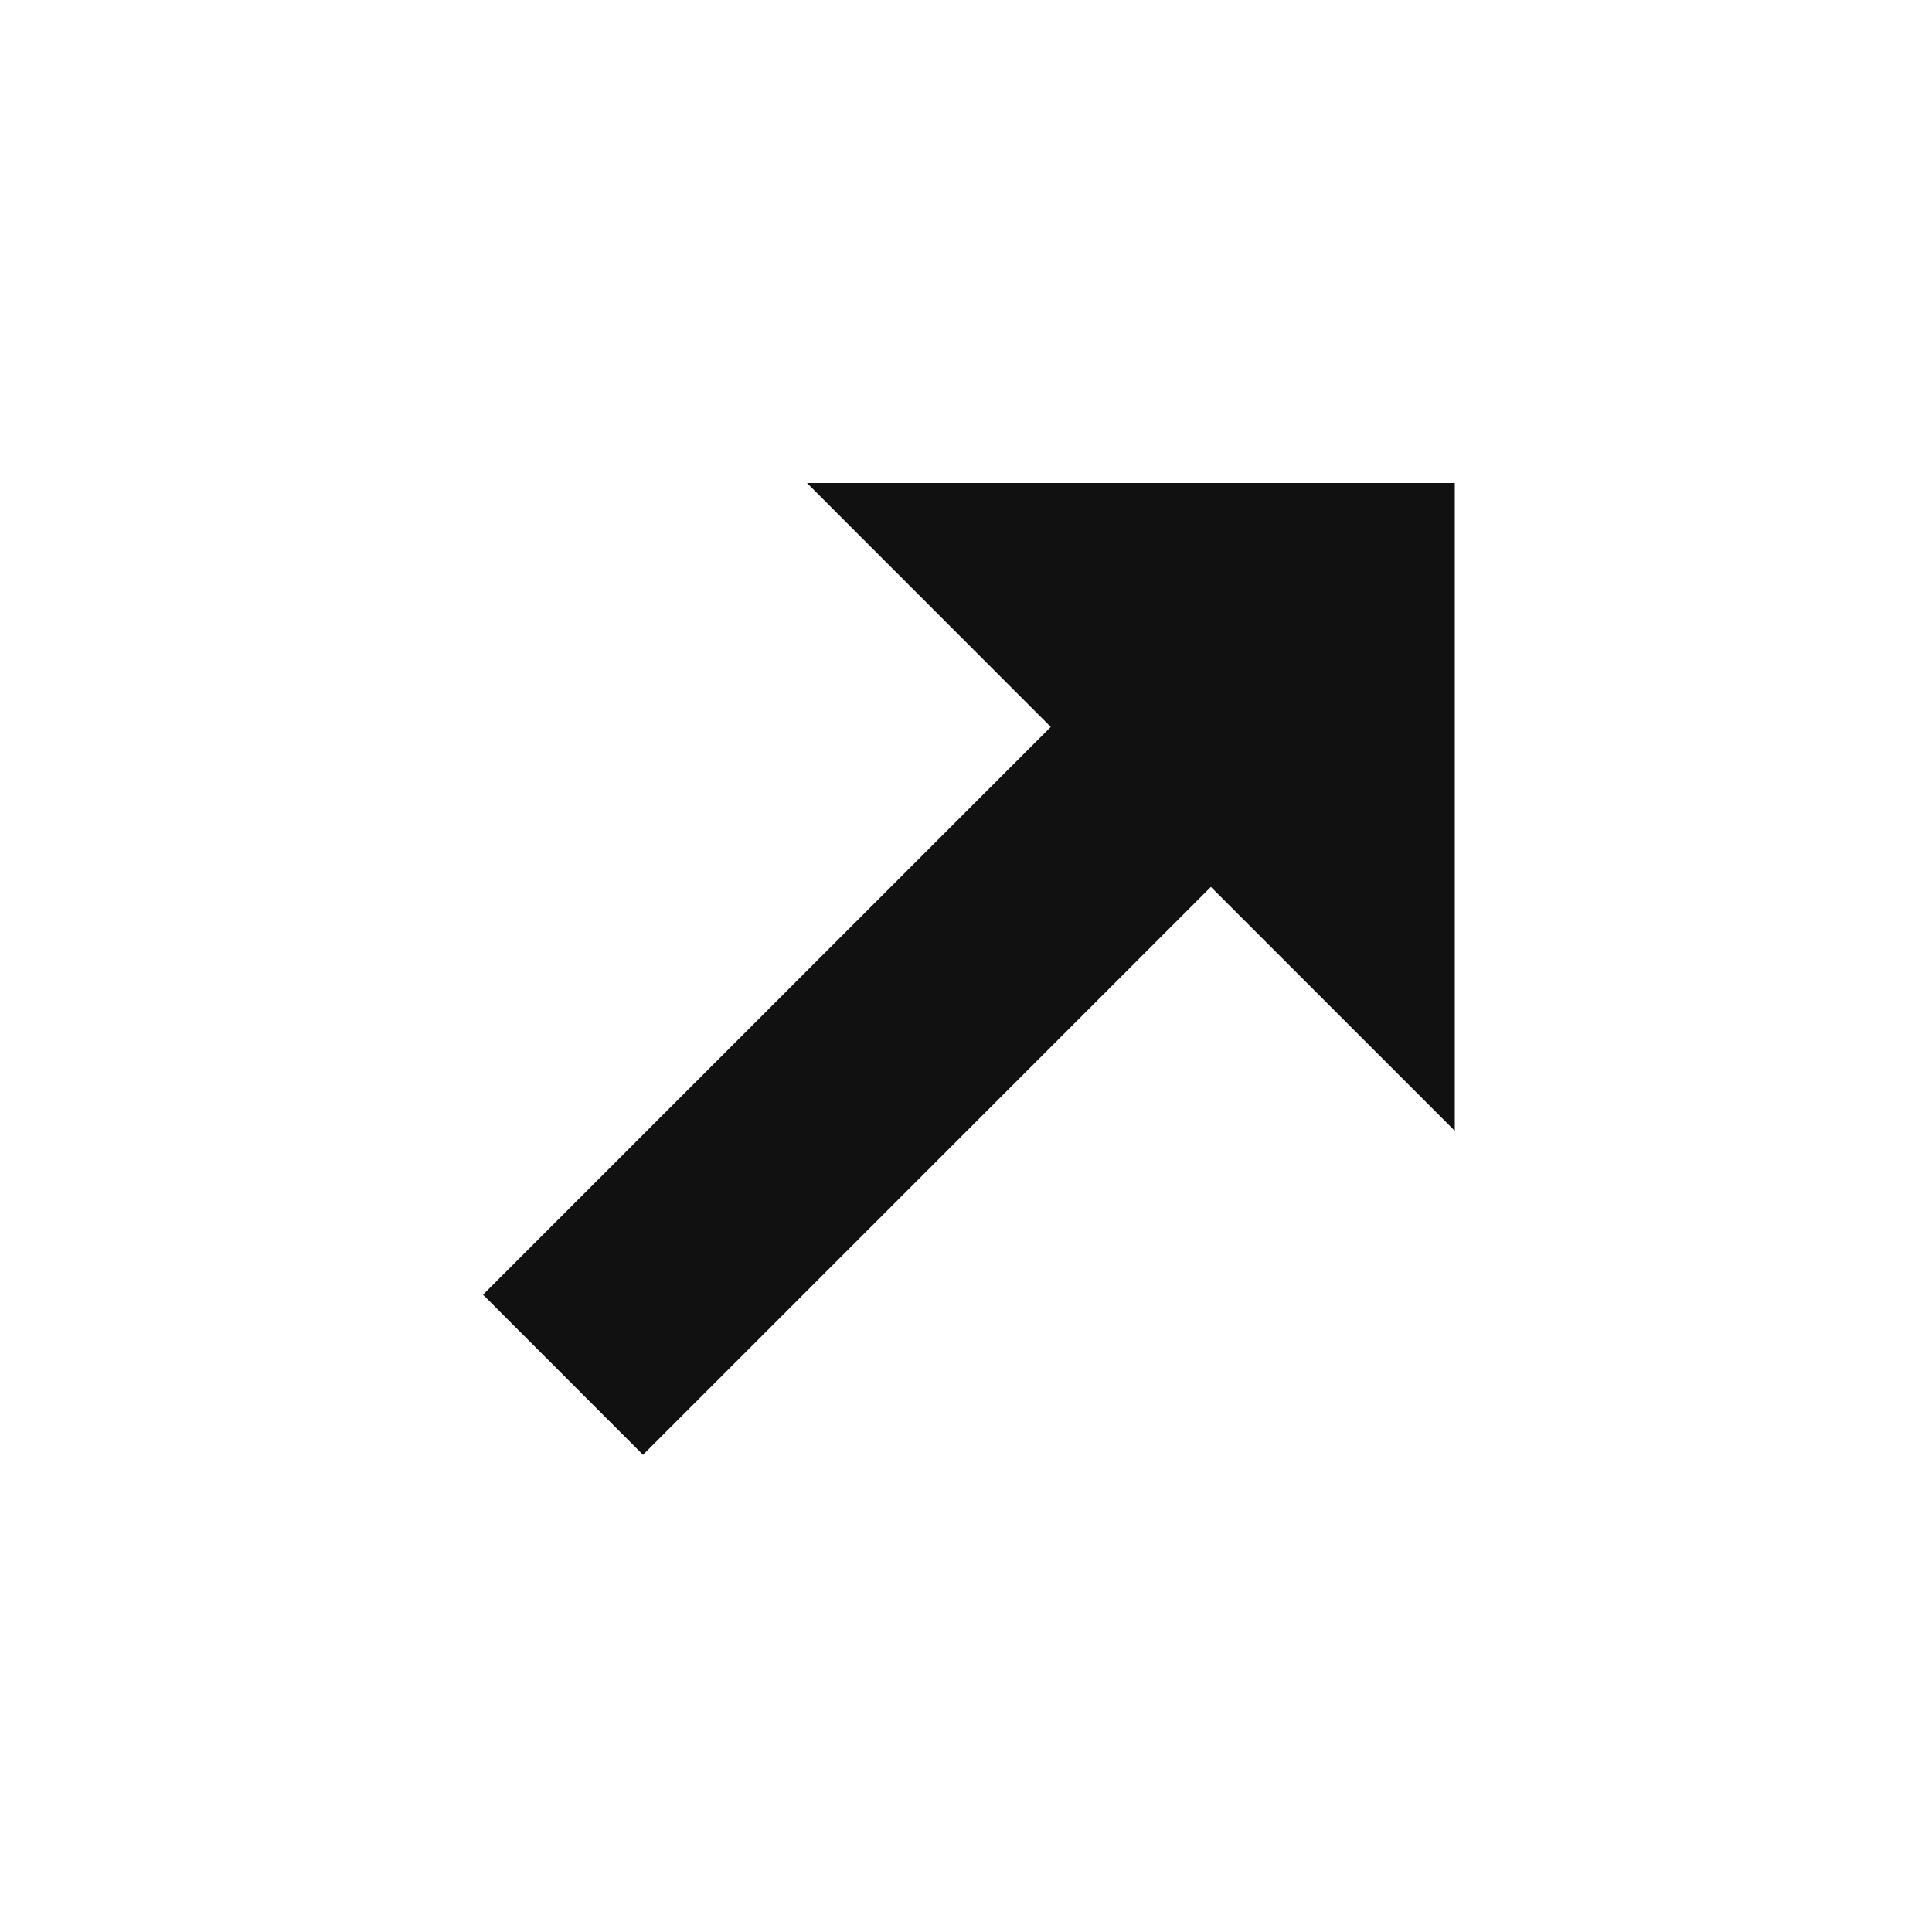 <svg width="16" height="16" viewBox="0 0 16 16" fill="none" xmlns="http://www.w3.org/2000/svg">
<path d="M8.702 6.02L6.683 4L12.048 4L12.048 9.365L10.028 7.345L5.325 12.048L4 10.722L8.702 6.02Z" fill="#111111"/>
</svg>
